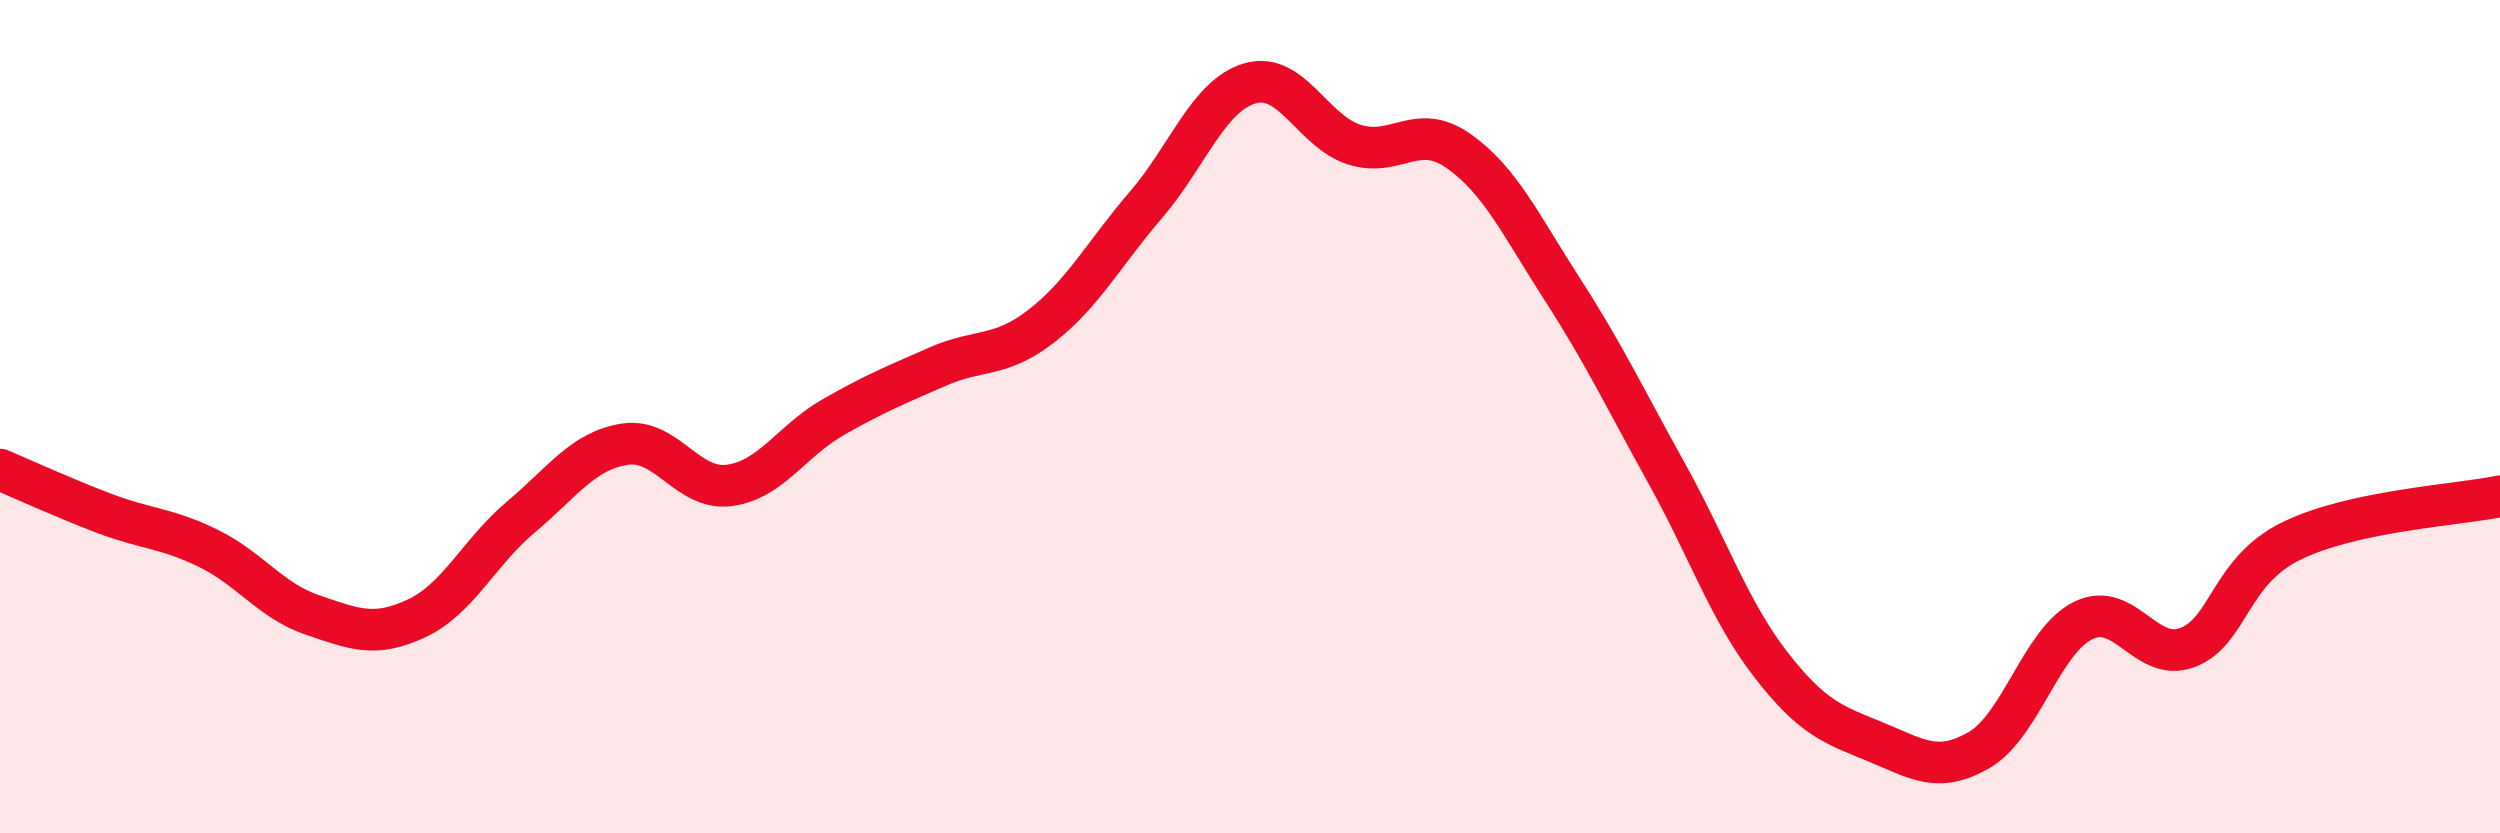 
    <svg width="60" height="20" viewBox="0 0 60 20" xmlns="http://www.w3.org/2000/svg">
      <path
        d="M 0,11.27 C 0.5,11.48 1.5,11.94 2.5,12.32 C 3.5,12.7 4,12.67 5,13.16 C 6,13.65 6.5,14.42 7.5,14.76 C 8.5,15.1 9,15.31 10,14.84 C 11,14.37 11.5,13.25 12.5,12.41 C 13.5,11.57 14,10.81 15,10.66 C 16,10.51 16.5,11.78 17.5,11.65 C 18.5,11.52 19,10.58 20,10.01 C 21,9.44 21.5,9.24 22.5,8.8 C 23.5,8.36 24,8.6 25,7.82 C 26,7.04 26.5,6.08 27.5,4.92 C 28.5,3.76 29,2.29 30,2 C 31,1.71 31.5,3.15 32.5,3.47 C 33.5,3.79 34,2.92 35,3.62 C 36,4.32 36.5,5.4 37.5,6.95 C 38.5,8.5 39,9.56 40,11.36 C 41,13.16 41.5,14.66 42.5,15.95 C 43.5,17.24 44,17.39 45,17.8 C 46,18.21 46.5,18.58 47.5,18 C 48.5,17.42 49,15.38 50,14.89 C 51,14.4 51.5,15.92 52.5,15.54 C 53.5,15.16 53.5,13.71 55,12.98 C 56.5,12.25 59,12.12 60,11.91L60 20L0 20Z"
        fill="#EB0A25"
        opacity="0.1"
        stroke-linecap="round"
        stroke-linejoin="round"
      />
      <path
        d="M 0,11.27 C 0.5,11.48 1.5,11.94 2.5,12.32 C 3.5,12.7 4,12.67 5,13.16 C 6,13.65 6.5,14.42 7.5,14.76 C 8.5,15.1 9,15.31 10,14.84 C 11,14.37 11.5,13.25 12.5,12.41 C 13.5,11.57 14,10.81 15,10.66 C 16,10.51 16.5,11.78 17.5,11.65 C 18.5,11.52 19,10.58 20,10.01 C 21,9.44 21.5,9.24 22.5,8.8 C 23.5,8.36 24,8.6 25,7.82 C 26,7.04 26.5,6.08 27.5,4.92 C 28.5,3.76 29,2.29 30,2 C 31,1.71 31.5,3.15 32.5,3.47 C 33.5,3.79 34,2.92 35,3.62 C 36,4.32 36.5,5.4 37.5,6.95 C 38.5,8.5 39,9.56 40,11.36 C 41,13.16 41.5,14.66 42.5,15.95 C 43.5,17.24 44,17.39 45,17.8 C 46,18.21 46.5,18.58 47.5,18 C 48.5,17.42 49,15.38 50,14.89 C 51,14.4 51.5,15.92 52.5,15.54 C 53.5,15.16 53.5,13.71 55,12.98 C 56.5,12.25 59,12.12 60,11.91"
        stroke="#EB0A25"
        stroke-width="1"
        fill="none"
        stroke-linecap="round"
        stroke-linejoin="round"
      />
    </svg>
  